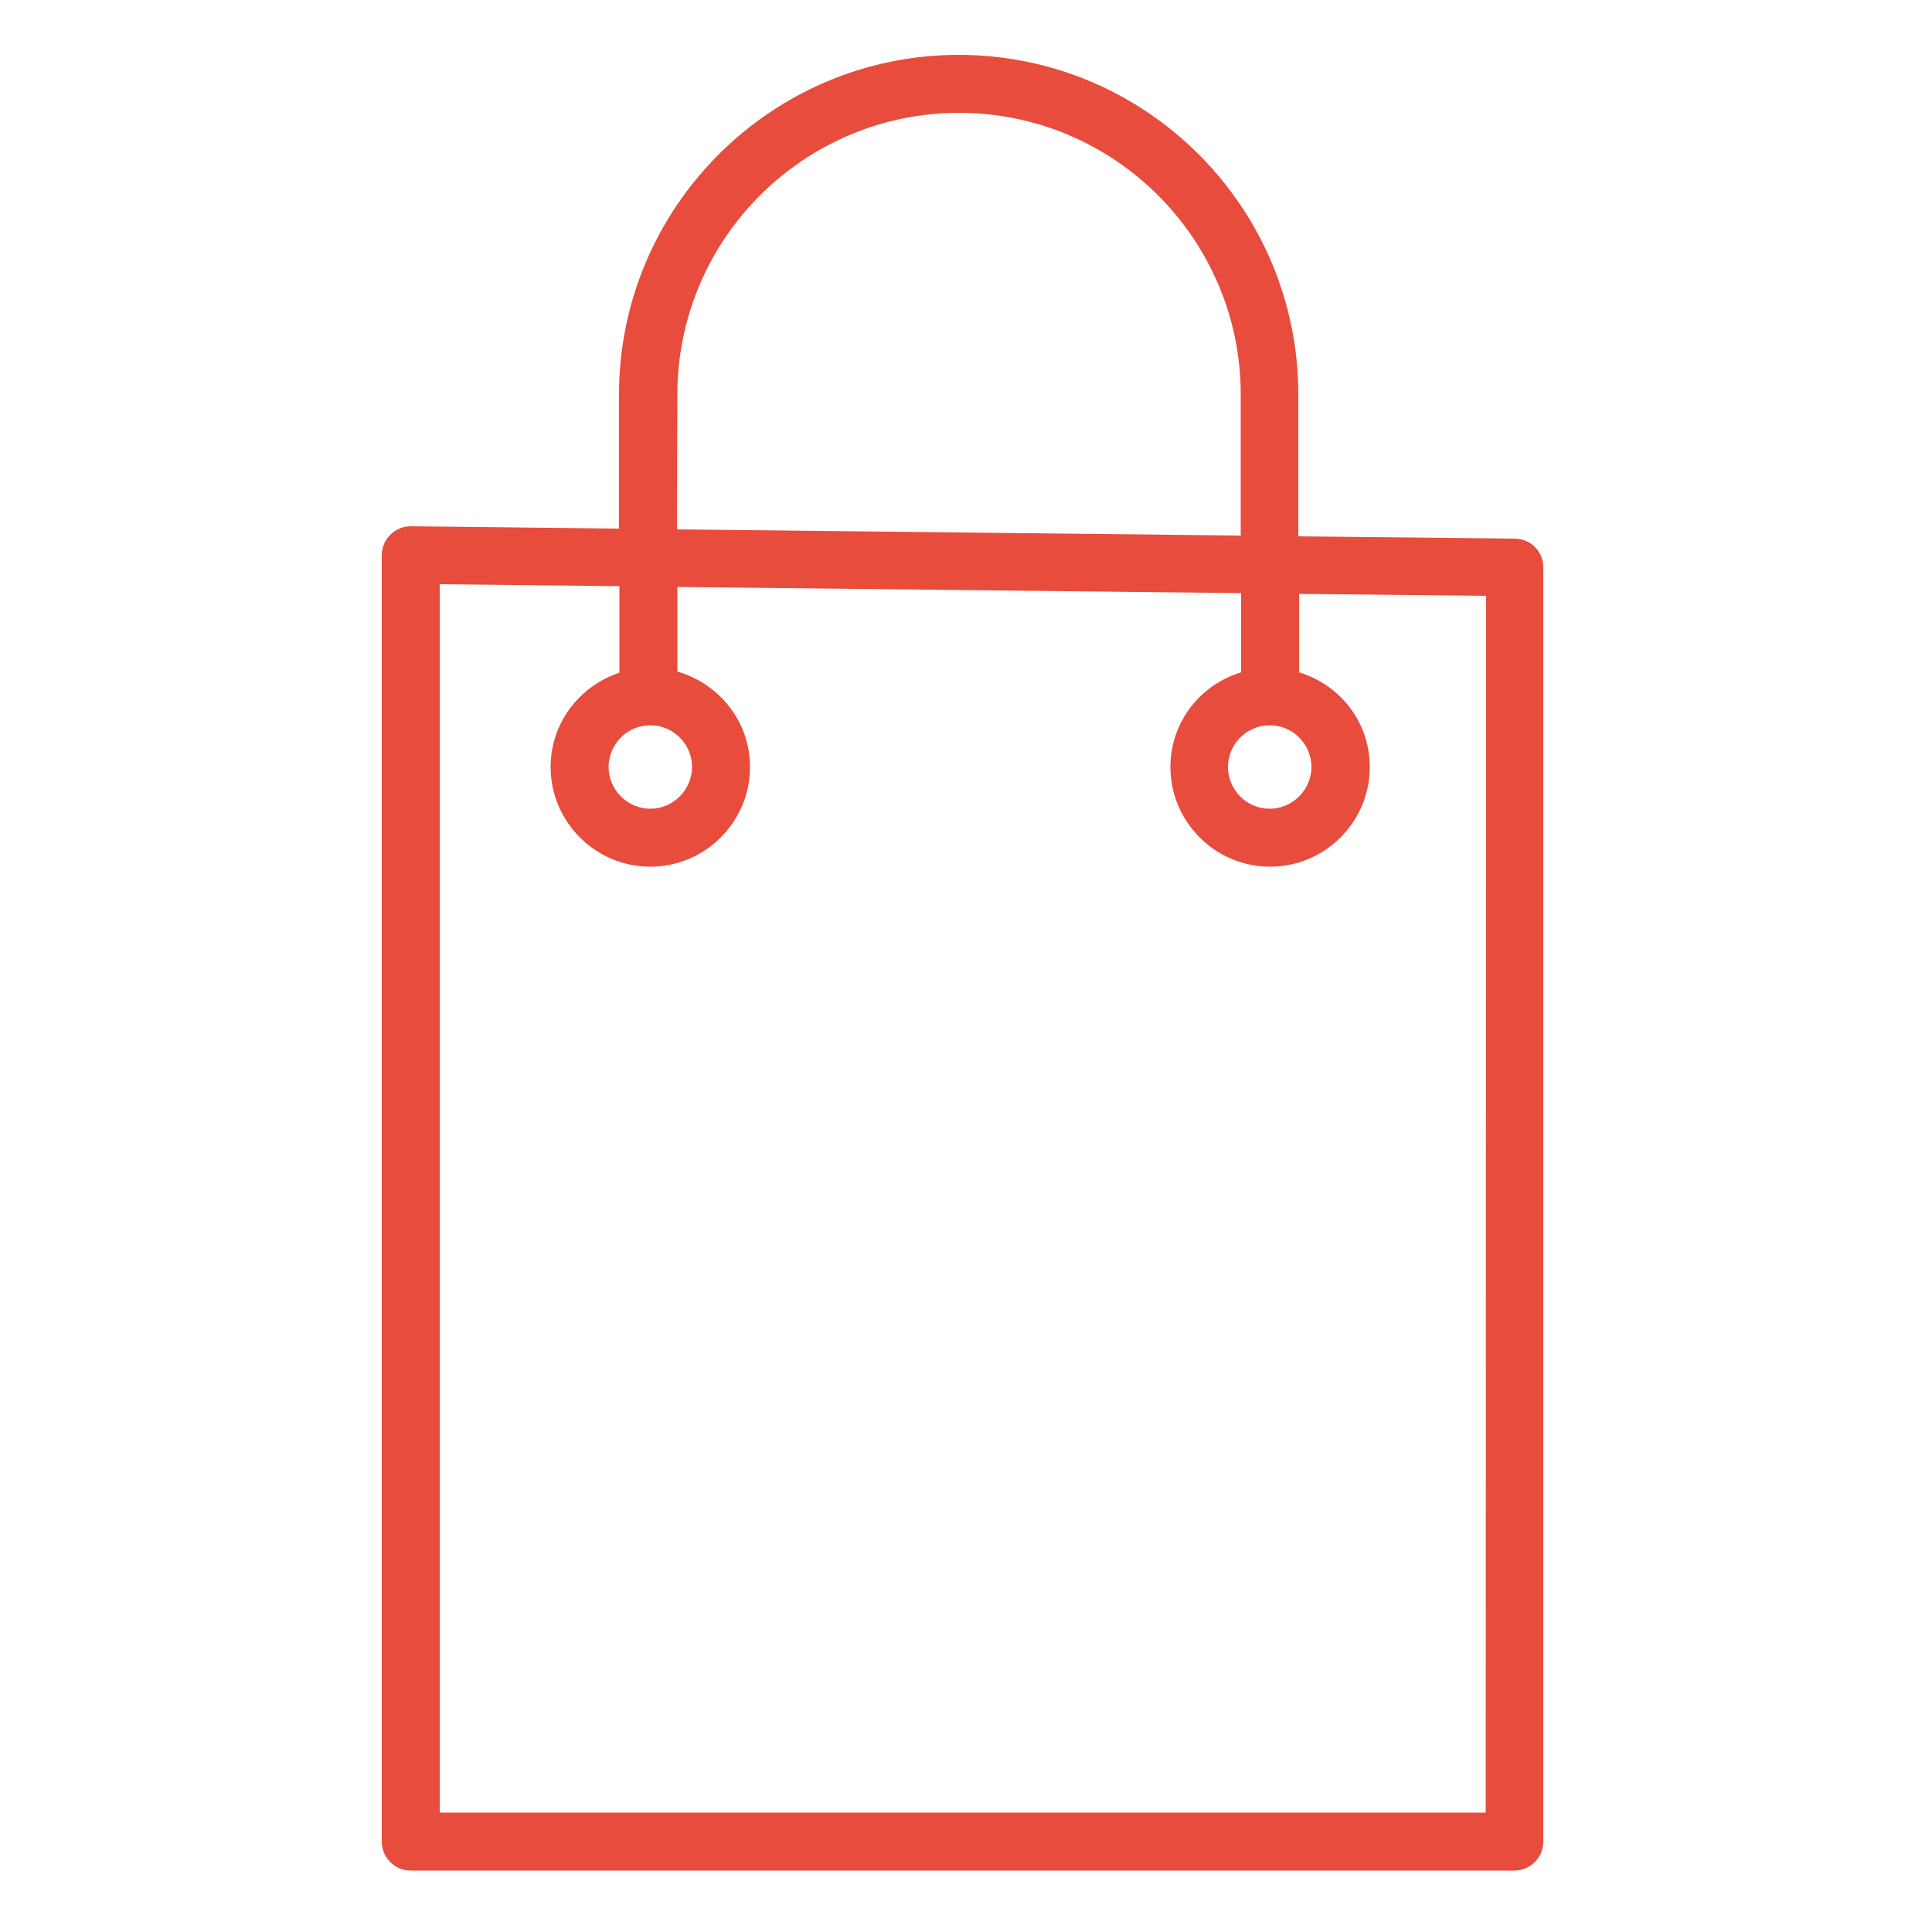 <?xml version="1.0" encoding="UTF-8"?> <!-- Generator: Adobe Illustrator 18.0.0, SVG Export Plug-In . SVG Version: 6.00 Build 0) --> <svg xmlns="http://www.w3.org/2000/svg" xmlns:xlink="http://www.w3.org/1999/xlink" id="Layer_1" x="0px" y="0px" viewBox="0 0 500 500" xml:space="preserve"> <path fill="#E84C3D" d="M392,139.4l-56-0.6v-36.7c0-48.5-39.4-87.9-87.9-87.9c-48.4,0-87.9,39.4-87.9,87.9v34.7l-53.9-0.6 c-2,0-3.9,0.8-5.3,2.2c-1.4,1.4-2.2,3.3-2.2,5.3v332.9c0,4.1,3.3,7.5,7.5,7.5h285.6c4.1,0,7.5-3.3,7.5-7.5V146.8 C399.4,142.7,396.1,139.4,392,139.4z M175.3,102.1c0-40.2,32.7-72.9,72.9-72.9c40.2,0,72.9,32.7,72.9,72.9v36.5l-145.9-1.6 L175.3,102.1L175.3,102.1z M384.5,469.1H113.8V151.2l46.5,0.5v22.4c-10.3,3.4-17.8,13-17.8,24.4c0,14.2,11.6,25.8,25.8,25.8 s25.8-11.6,25.8-25.8c0-11.8-8-21.6-18.8-24.7v-21.9l145.9,1.6V174c-10.6,3.2-18.3,12.9-18.3,24.5c0,14.2,11.6,25.8,25.8,25.8 c14.2,0,25.8-11.6,25.8-25.8c0-11.6-7.7-21.3-18.3-24.5v-20.3l48.4,0.5L384.5,469.1L384.5,469.1z M168.3,187.7 c6,0,10.8,4.9,10.8,10.8s-4.9,10.8-10.8,10.8s-10.8-4.9-10.8-10.8S162.3,187.7,168.3,187.7z M328.6,187.7c6,0,10.8,4.9,10.8,10.8 s-4.9,10.8-10.8,10.8c-6,0-10.8-4.9-10.8-10.8S322.6,187.7,328.6,187.7z"></path> </svg> 